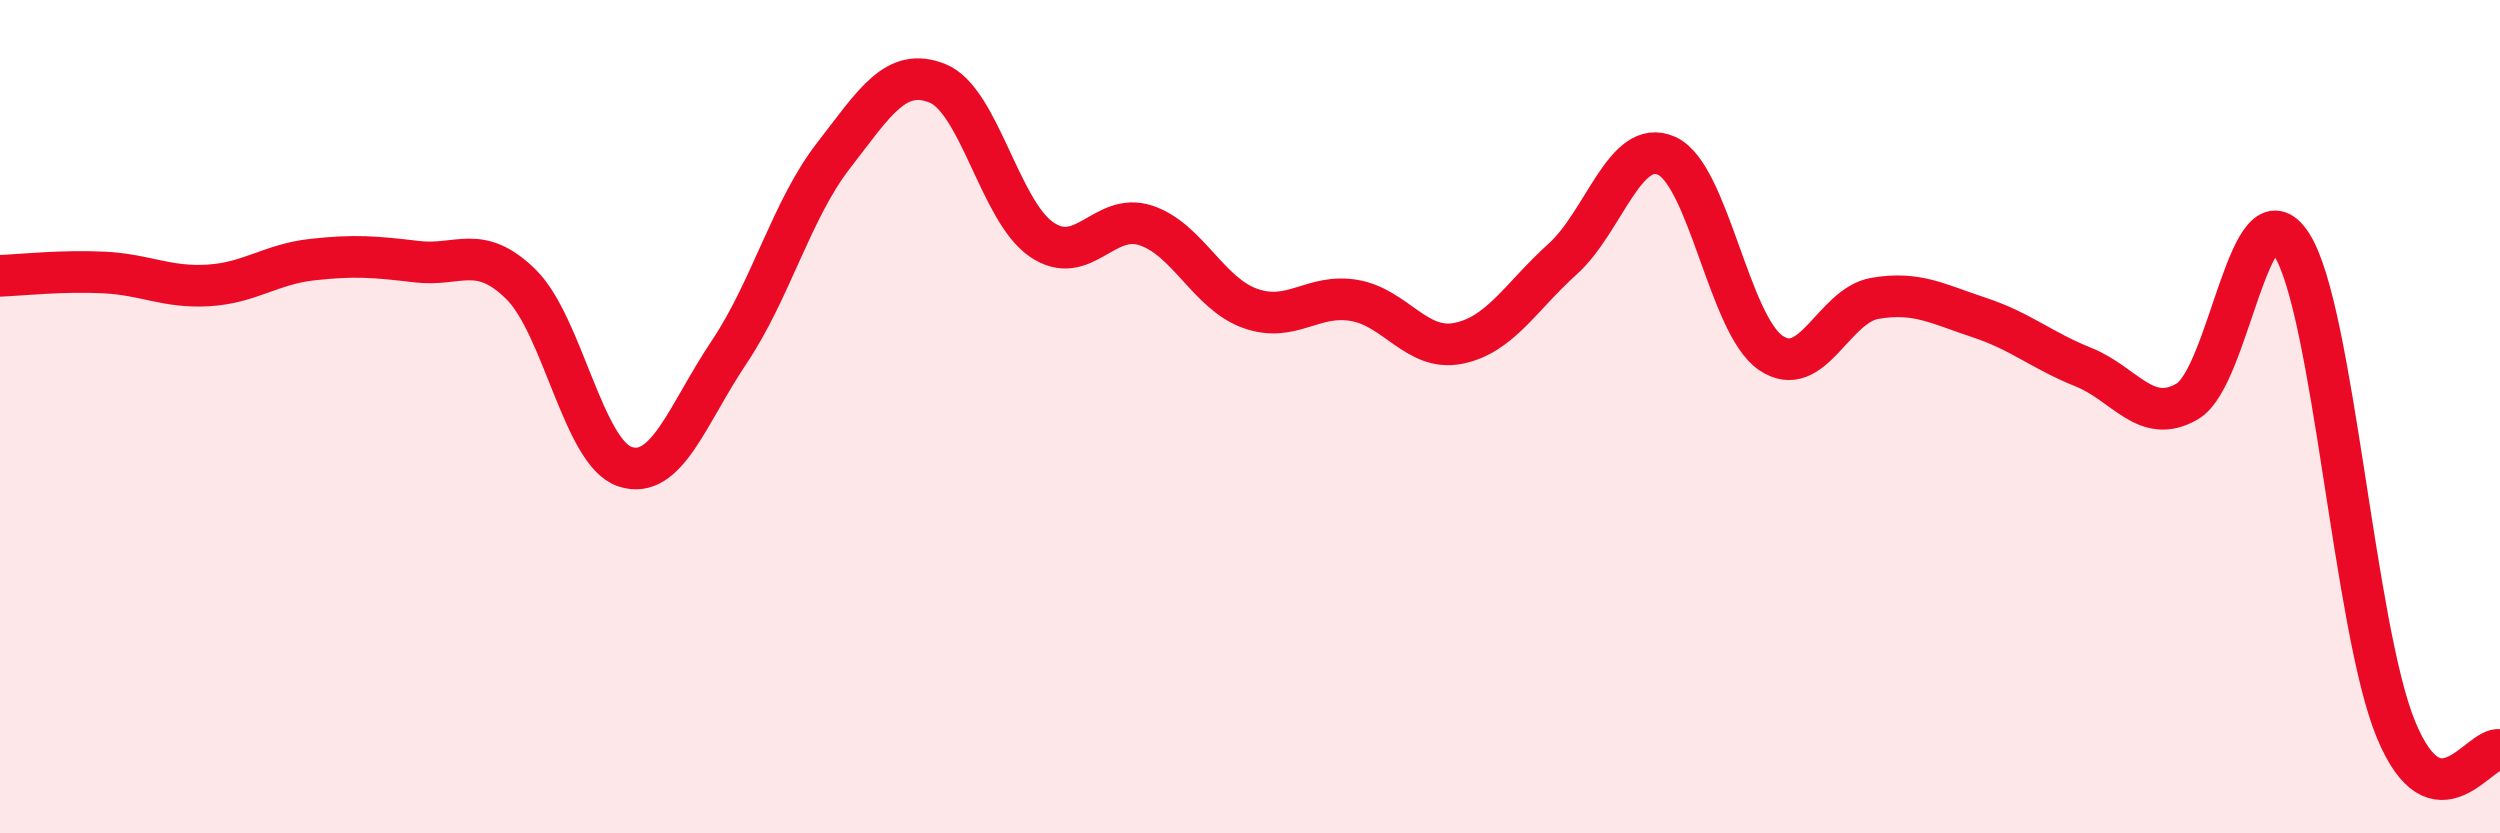 
    <svg width="60" height="20" viewBox="0 0 60 20" xmlns="http://www.w3.org/2000/svg">
      <path
        d="M 0,6.62 C 0.5,6.6 1.5,6.49 2.5,6.54 C 3.5,6.59 4,6.91 5,6.85 C 6,6.79 6.5,6.34 7.5,6.23 C 8.5,6.12 9,6.16 10,6.28 C 11,6.4 11.5,5.84 12.5,6.82 C 13.5,7.8 14,10.87 15,11.2 C 16,11.53 16.5,9.94 17.5,8.45 C 18.5,6.96 19,5.03 20,3.74 C 21,2.45 21.5,1.6 22.5,2 C 23.5,2.4 24,5.07 25,5.75 C 26,6.43 26.5,5.08 27.5,5.41 C 28.5,5.74 29,7.04 30,7.4 C 31,7.76 31.5,7.04 32.5,7.21 C 33.5,7.38 34,8.44 35,8.24 C 36,8.04 36.5,7.12 37.5,6.22 C 38.5,5.32 39,3.29 40,3.74 C 41,4.19 41.5,7.79 42.5,8.47 C 43.5,9.15 44,7.33 45,7.16 C 46,6.99 46.5,7.29 47.5,7.62 C 48.5,7.95 49,8.41 50,8.81 C 51,9.21 51.5,10.22 52.5,9.63 C 53.5,9.04 54,4.3 55,5.87 C 56,7.44 56.5,15.07 57.5,17.5 C 58.5,19.93 59.5,17.9 60,18L60 20L0 20Z"
        fill="#EB0A25"
        opacity="0.1"
        stroke-linecap="round"
        stroke-linejoin="round"
      />
      <path
        d="M 0,6.62 C 0.5,6.6 1.5,6.49 2.5,6.54 C 3.5,6.59 4,6.91 5,6.85 C 6,6.79 6.5,6.34 7.5,6.23 C 8.5,6.12 9,6.16 10,6.28 C 11,6.4 11.5,5.84 12.5,6.82 C 13.5,7.8 14,10.87 15,11.2 C 16,11.53 16.5,9.94 17.5,8.45 C 18.5,6.96 19,5.03 20,3.74 C 21,2.45 21.5,1.6 22.5,2 C 23.5,2.4 24,5.07 25,5.75 C 26,6.43 26.5,5.08 27.5,5.41 C 28.5,5.74 29,7.04 30,7.4 C 31,7.76 31.5,7.04 32.5,7.21 C 33.5,7.38 34,8.44 35,8.24 C 36,8.04 36.5,7.12 37.5,6.22 C 38.5,5.32 39,3.29 40,3.74 C 41,4.19 41.5,7.79 42.5,8.47 C 43.5,9.15 44,7.33 45,7.16 C 46,6.99 46.5,7.29 47.5,7.62 C 48.5,7.95 49,8.41 50,8.81 C 51,9.21 51.5,10.22 52.5,9.63 C 53.5,9.04 54,4.3 55,5.87 C 56,7.44 56.5,15.07 57.5,17.5 C 58.5,19.93 59.5,17.9 60,18"
        stroke="#EB0A25"
        stroke-width="1"
        fill="none"
        stroke-linecap="round"
        stroke-linejoin="round"
      />
    </svg>
  
